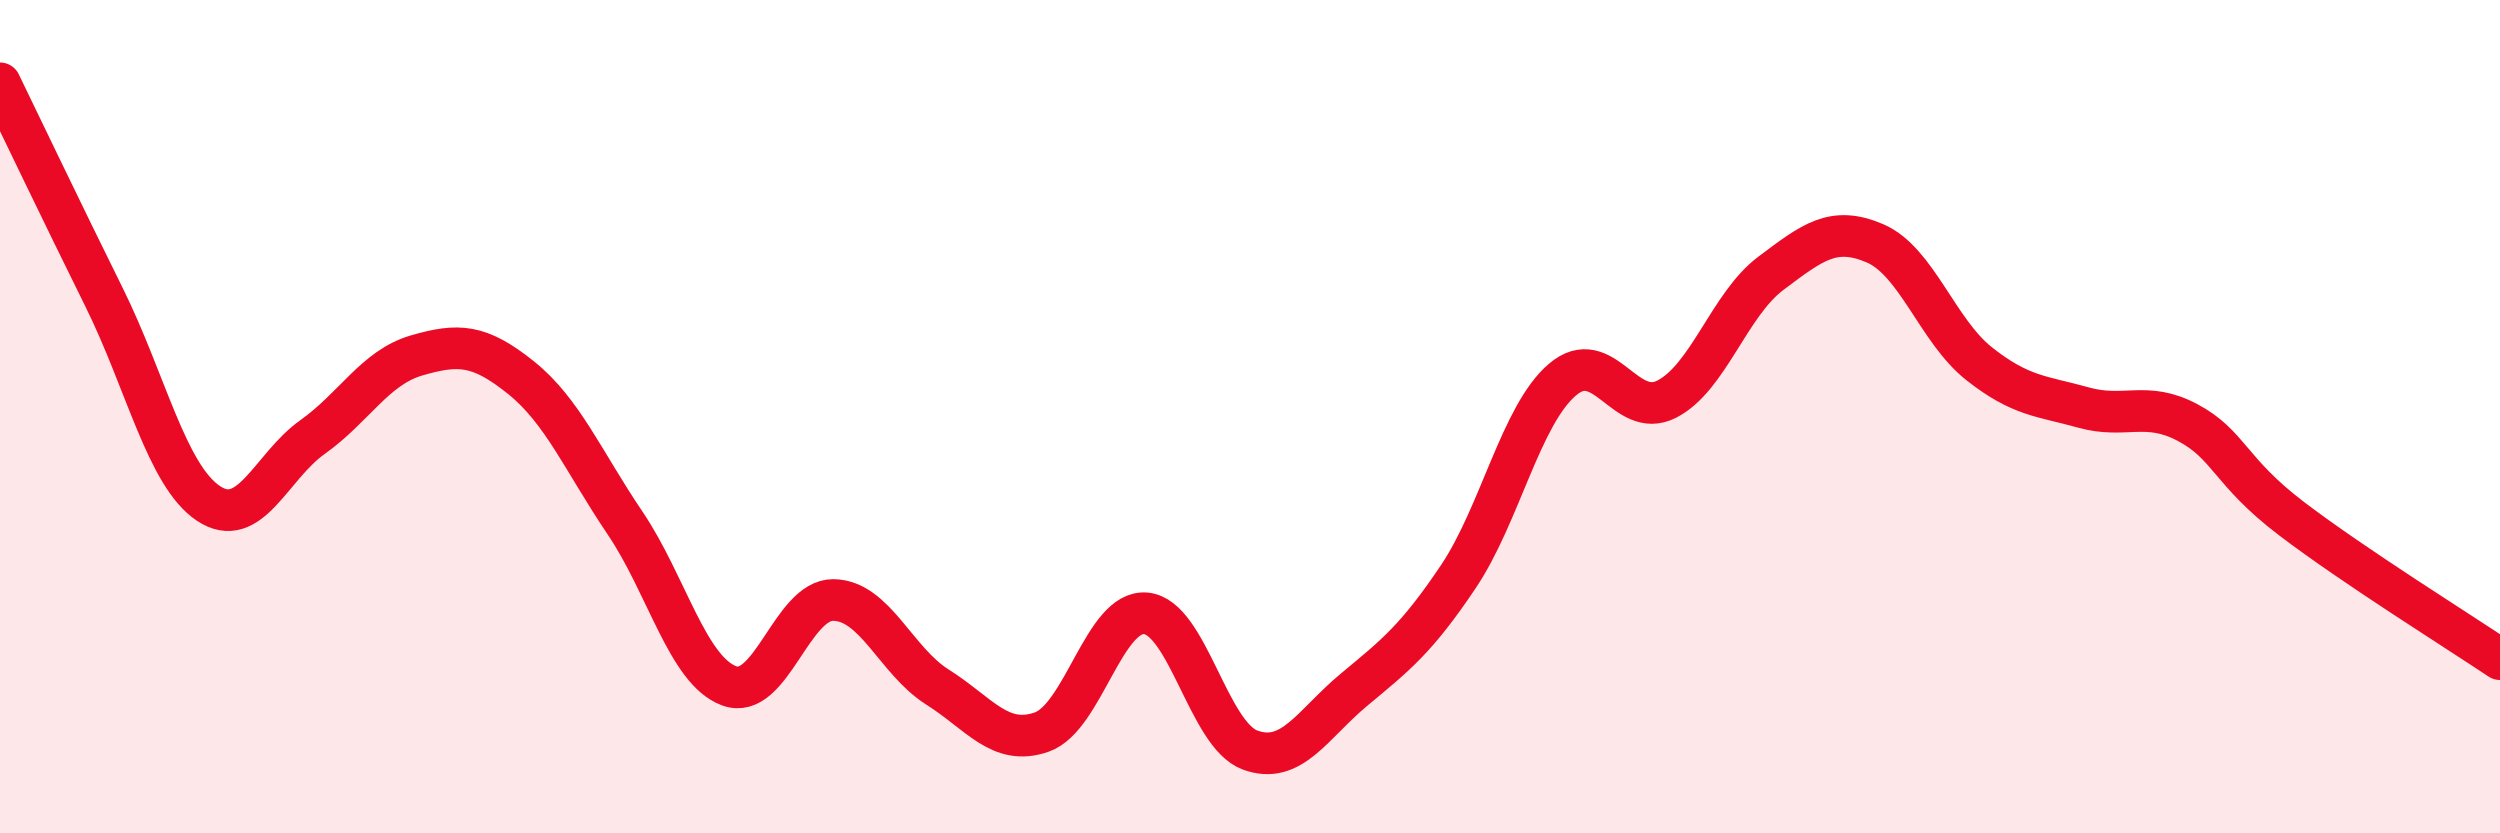 
    <svg width="60" height="20" viewBox="0 0 60 20" xmlns="http://www.w3.org/2000/svg">
      <path
        d="M 0,2 C 0.5,3.03 1.5,5.12 2.5,7.14 C 3.5,9.16 4,11.41 5,12.08 C 6,12.75 6.5,11.2 7.5,10.49 C 8.5,9.78 9,8.82 10,8.53 C 11,8.24 11.5,8.26 12.5,9.06 C 13.5,9.86 14,11.07 15,12.55 C 16,14.03 16.5,16.09 17.5,16.46 C 18.5,16.83 19,14.39 20,14.4 C 21,14.41 21.5,15.86 22.5,16.49 C 23.5,17.12 24,17.92 25,17.57 C 26,17.22 26.5,14.63 27.5,14.72 C 28.5,14.81 29,17.63 30,18 C 31,18.37 31.5,17.38 32.5,16.55 C 33.5,15.72 34,15.33 35,13.84 C 36,12.35 36.5,9.96 37.5,9.11 C 38.5,8.26 39,10.09 40,9.58 C 41,9.07 41.5,7.31 42.5,6.56 C 43.5,5.81 44,5.41 45,5.84 C 46,6.27 46.5,7.94 47.5,8.73 C 48.5,9.52 49,9.5 50,9.78 C 51,10.06 51.5,9.61 52.5,10.14 C 53.5,10.67 53.5,11.31 55,12.45 C 56.5,13.59 59,15.15 60,15.82L60 20L0 20Z"
        fill="#EB0A25"
        opacity="0.1"
        stroke-linecap="round"
        stroke-linejoin="round"
      />
      <path
        d="M 0,2 C 0.5,3.03 1.5,5.12 2.5,7.14 C 3.5,9.16 4,11.41 5,12.08 C 6,12.75 6.5,11.2 7.5,10.49 C 8.5,9.78 9,8.82 10,8.53 C 11,8.24 11.5,8.26 12.5,9.06 C 13.5,9.86 14,11.07 15,12.55 C 16,14.03 16.5,16.09 17.5,16.46 C 18.5,16.83 19,14.39 20,14.4 C 21,14.41 21.5,15.86 22.5,16.49 C 23.5,17.12 24,17.92 25,17.57 C 26,17.22 26.5,14.63 27.5,14.72 C 28.5,14.81 29,17.63 30,18 C 31,18.37 31.5,17.38 32.5,16.55 C 33.5,15.72 34,15.33 35,13.84 C 36,12.35 36.5,9.96 37.5,9.11 C 38.5,8.26 39,10.09 40,9.58 C 41,9.07 41.5,7.31 42.5,6.56 C 43.5,5.81 44,5.41 45,5.84 C 46,6.27 46.5,7.94 47.5,8.73 C 48.5,9.52 49,9.5 50,9.78 C 51,10.06 51.5,9.61 52.5,10.14 C 53.5,10.67 53.5,11.31 55,12.45 C 56.5,13.59 59,15.15 60,15.82"
        stroke="#EB0A25"
        stroke-width="1"
        fill="none"
        stroke-linecap="round"
        stroke-linejoin="round"
      />
    </svg>
  